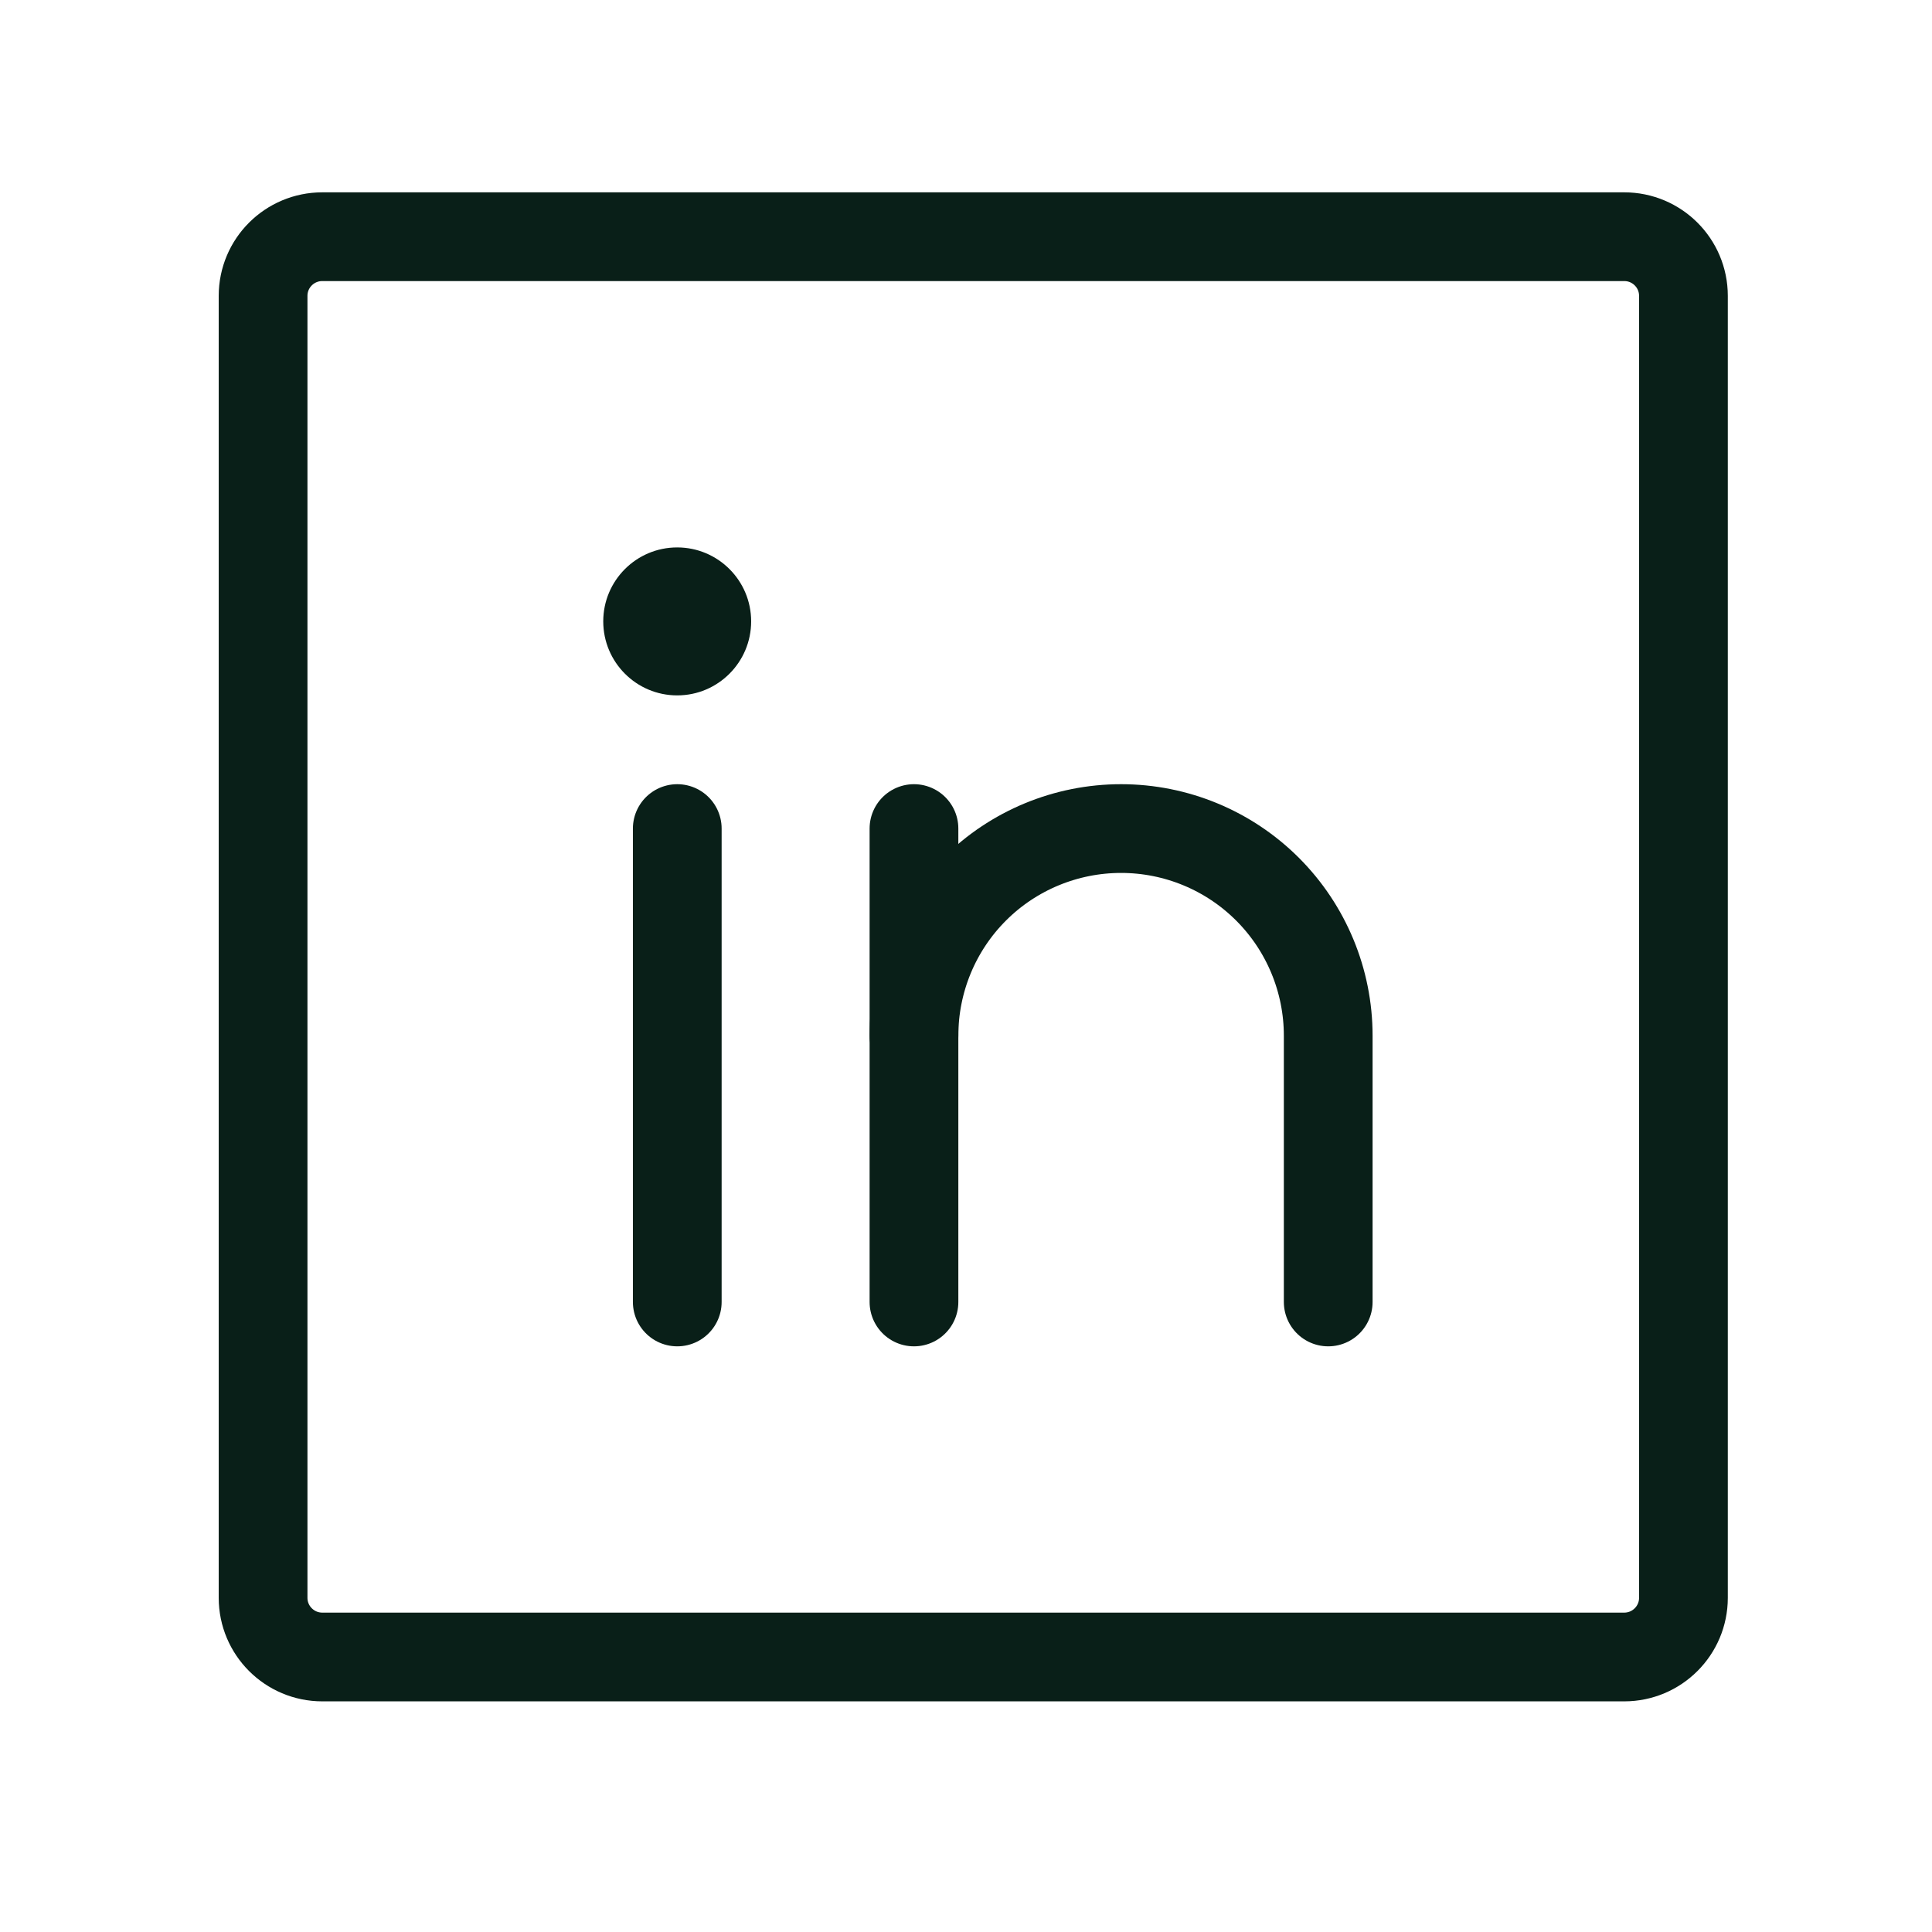 <svg width="29" height="29" viewBox="0 0 29 29" fill="none" xmlns="http://www.w3.org/2000/svg">
<g clip-path="url(#clip0_641_11355)">
<path d="M24.38 3.553H4.838C4.347 3.553 3.949 3.95 3.949 4.441V23.984C3.949 24.474 4.347 24.872 4.838 24.872H24.38C24.871 24.872 25.269 24.474 25.269 23.984V4.441C25.269 3.95 24.871 3.553 24.38 3.553Z" stroke="#091F18" stroke-width="1.332" stroke-linecap="round" stroke-linejoin="round"/>
<path d="M13.719 12.437V19.543" stroke="#091F18" stroke-width="1.332" stroke-linecap="round" stroke-linejoin="round"/>
<path d="M10.166 12.437V19.543" stroke="#091F18" stroke-width="1.332" stroke-linecap="round" stroke-linejoin="round"/>
<path d="M13.719 15.546C13.719 14.721 14.046 13.93 14.629 13.347C15.212 12.764 16.003 12.437 16.828 12.437C17.652 12.437 18.443 12.764 19.026 13.347C19.609 13.93 19.937 14.721 19.937 15.546V19.543" stroke="#091F18" stroke-width="1.332" stroke-linecap="round" stroke-linejoin="round"/>
<path d="M10.165 10.438C10.778 10.438 11.275 9.94 11.275 9.327C11.275 8.714 10.778 8.217 10.165 8.217C9.552 8.217 9.055 8.714 9.055 9.327C9.055 9.94 9.552 10.438 10.165 10.438Z" fill="#091F18"/>
</g>
<defs>
<clipPath id="clip0_641_11355">
<rect width="28.426" height="28.426" fill="white" transform="translate(0.395)"/>
</clipPath>
</defs>
</svg>
